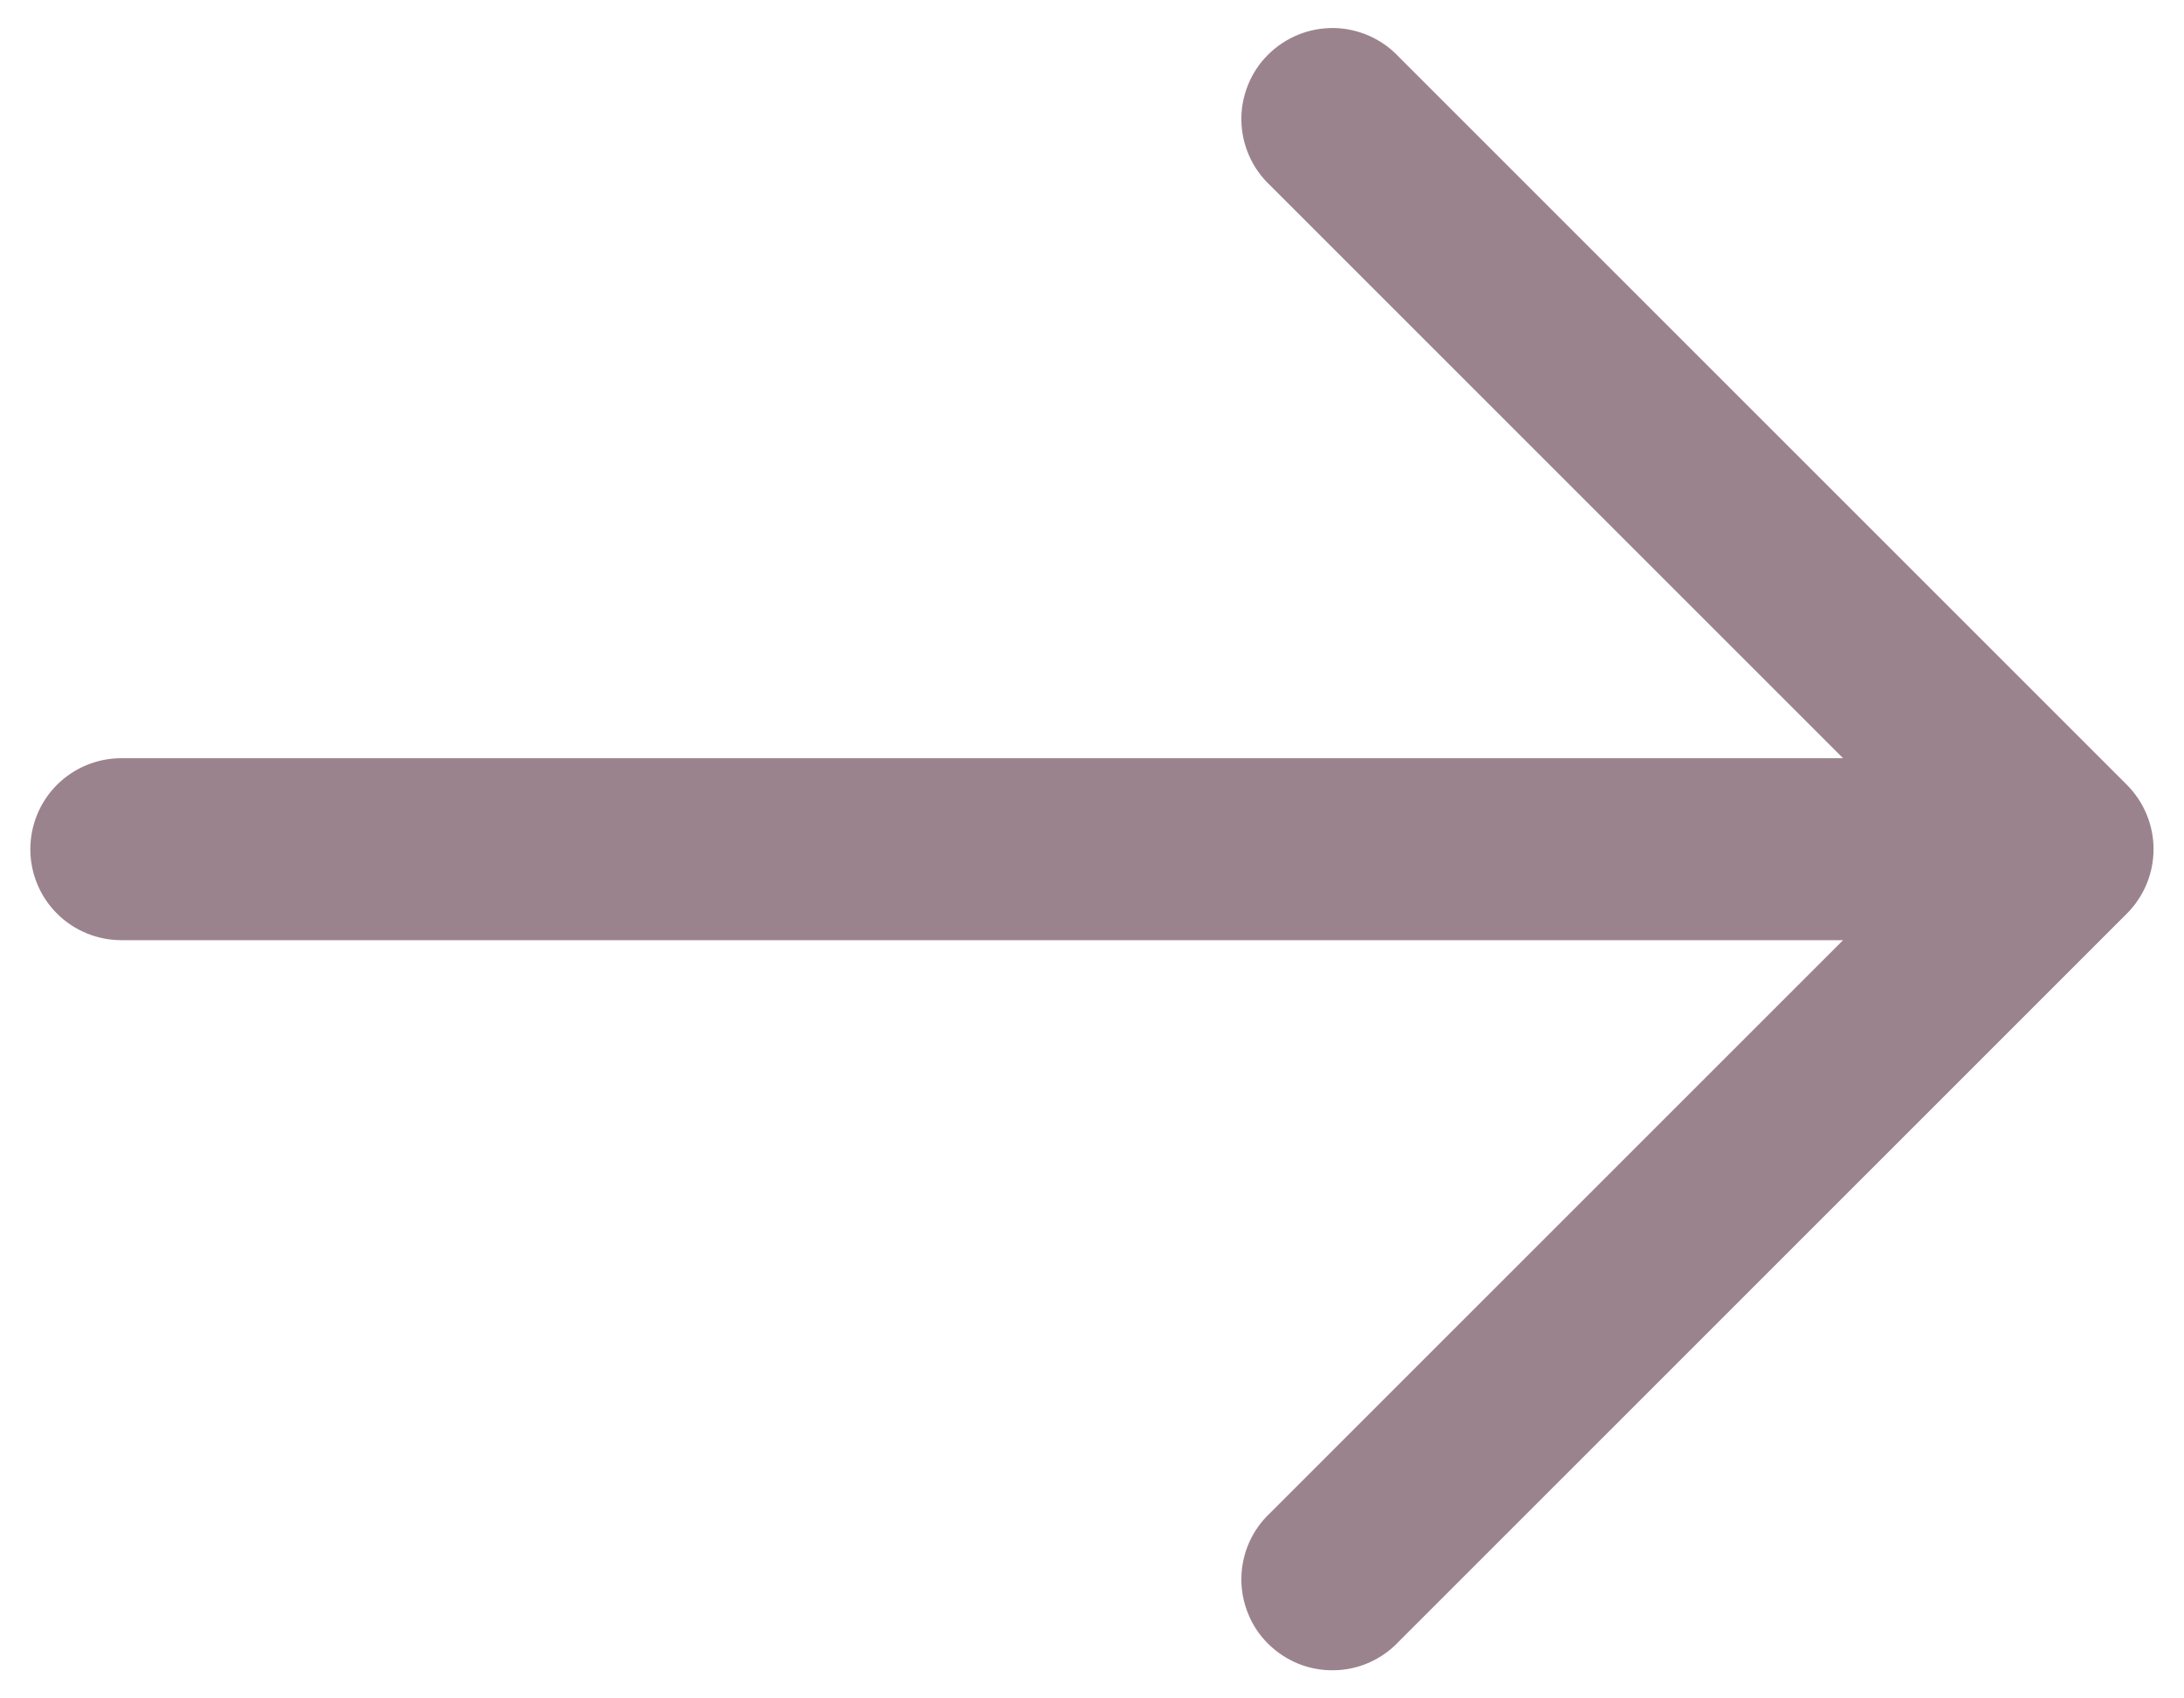 <svg width="18" height="14" viewBox="0 0 18 14" fill="none" xmlns="http://www.w3.org/2000/svg">
<path fill-rule="evenodd" clip-rule="evenodd" d="M17.53 6.47C17.67 6.611 17.749 6.801 17.749 7C17.749 7.199 17.67 7.389 17.53 7.53L11.53 13.53C11.461 13.604 11.378 13.663 11.286 13.704C11.194 13.745 11.095 13.767 10.994 13.768C10.893 13.77 10.793 13.752 10.7 13.714C10.607 13.676 10.522 13.62 10.451 13.549C10.379 13.478 10.323 13.393 10.286 13.3C10.248 13.206 10.229 13.106 10.231 13.005C10.233 12.905 10.255 12.805 10.296 12.713C10.337 12.621 10.396 12.539 10.47 12.47L15.19 7.75H1C0.801 7.75 0.61 7.671 0.469 7.53C0.329 7.39 0.25 7.199 0.25 7C0.25 6.801 0.329 6.61 0.469 6.47C0.61 6.329 0.801 6.25 1 6.25H15.19L10.47 1.53C10.396 1.461 10.337 1.378 10.296 1.286C10.255 1.194 10.233 1.095 10.231 0.994C10.229 0.894 10.248 0.794 10.286 0.7C10.323 0.607 10.379 0.522 10.451 0.451C10.522 0.38 10.607 0.324 10.7 0.286C10.793 0.248 10.893 0.23 10.994 0.231C11.095 0.233 11.194 0.255 11.286 0.296C11.378 0.337 11.461 0.396 11.53 0.47L17.53 6.47Z" fill="#9B838E"/>
</svg>
